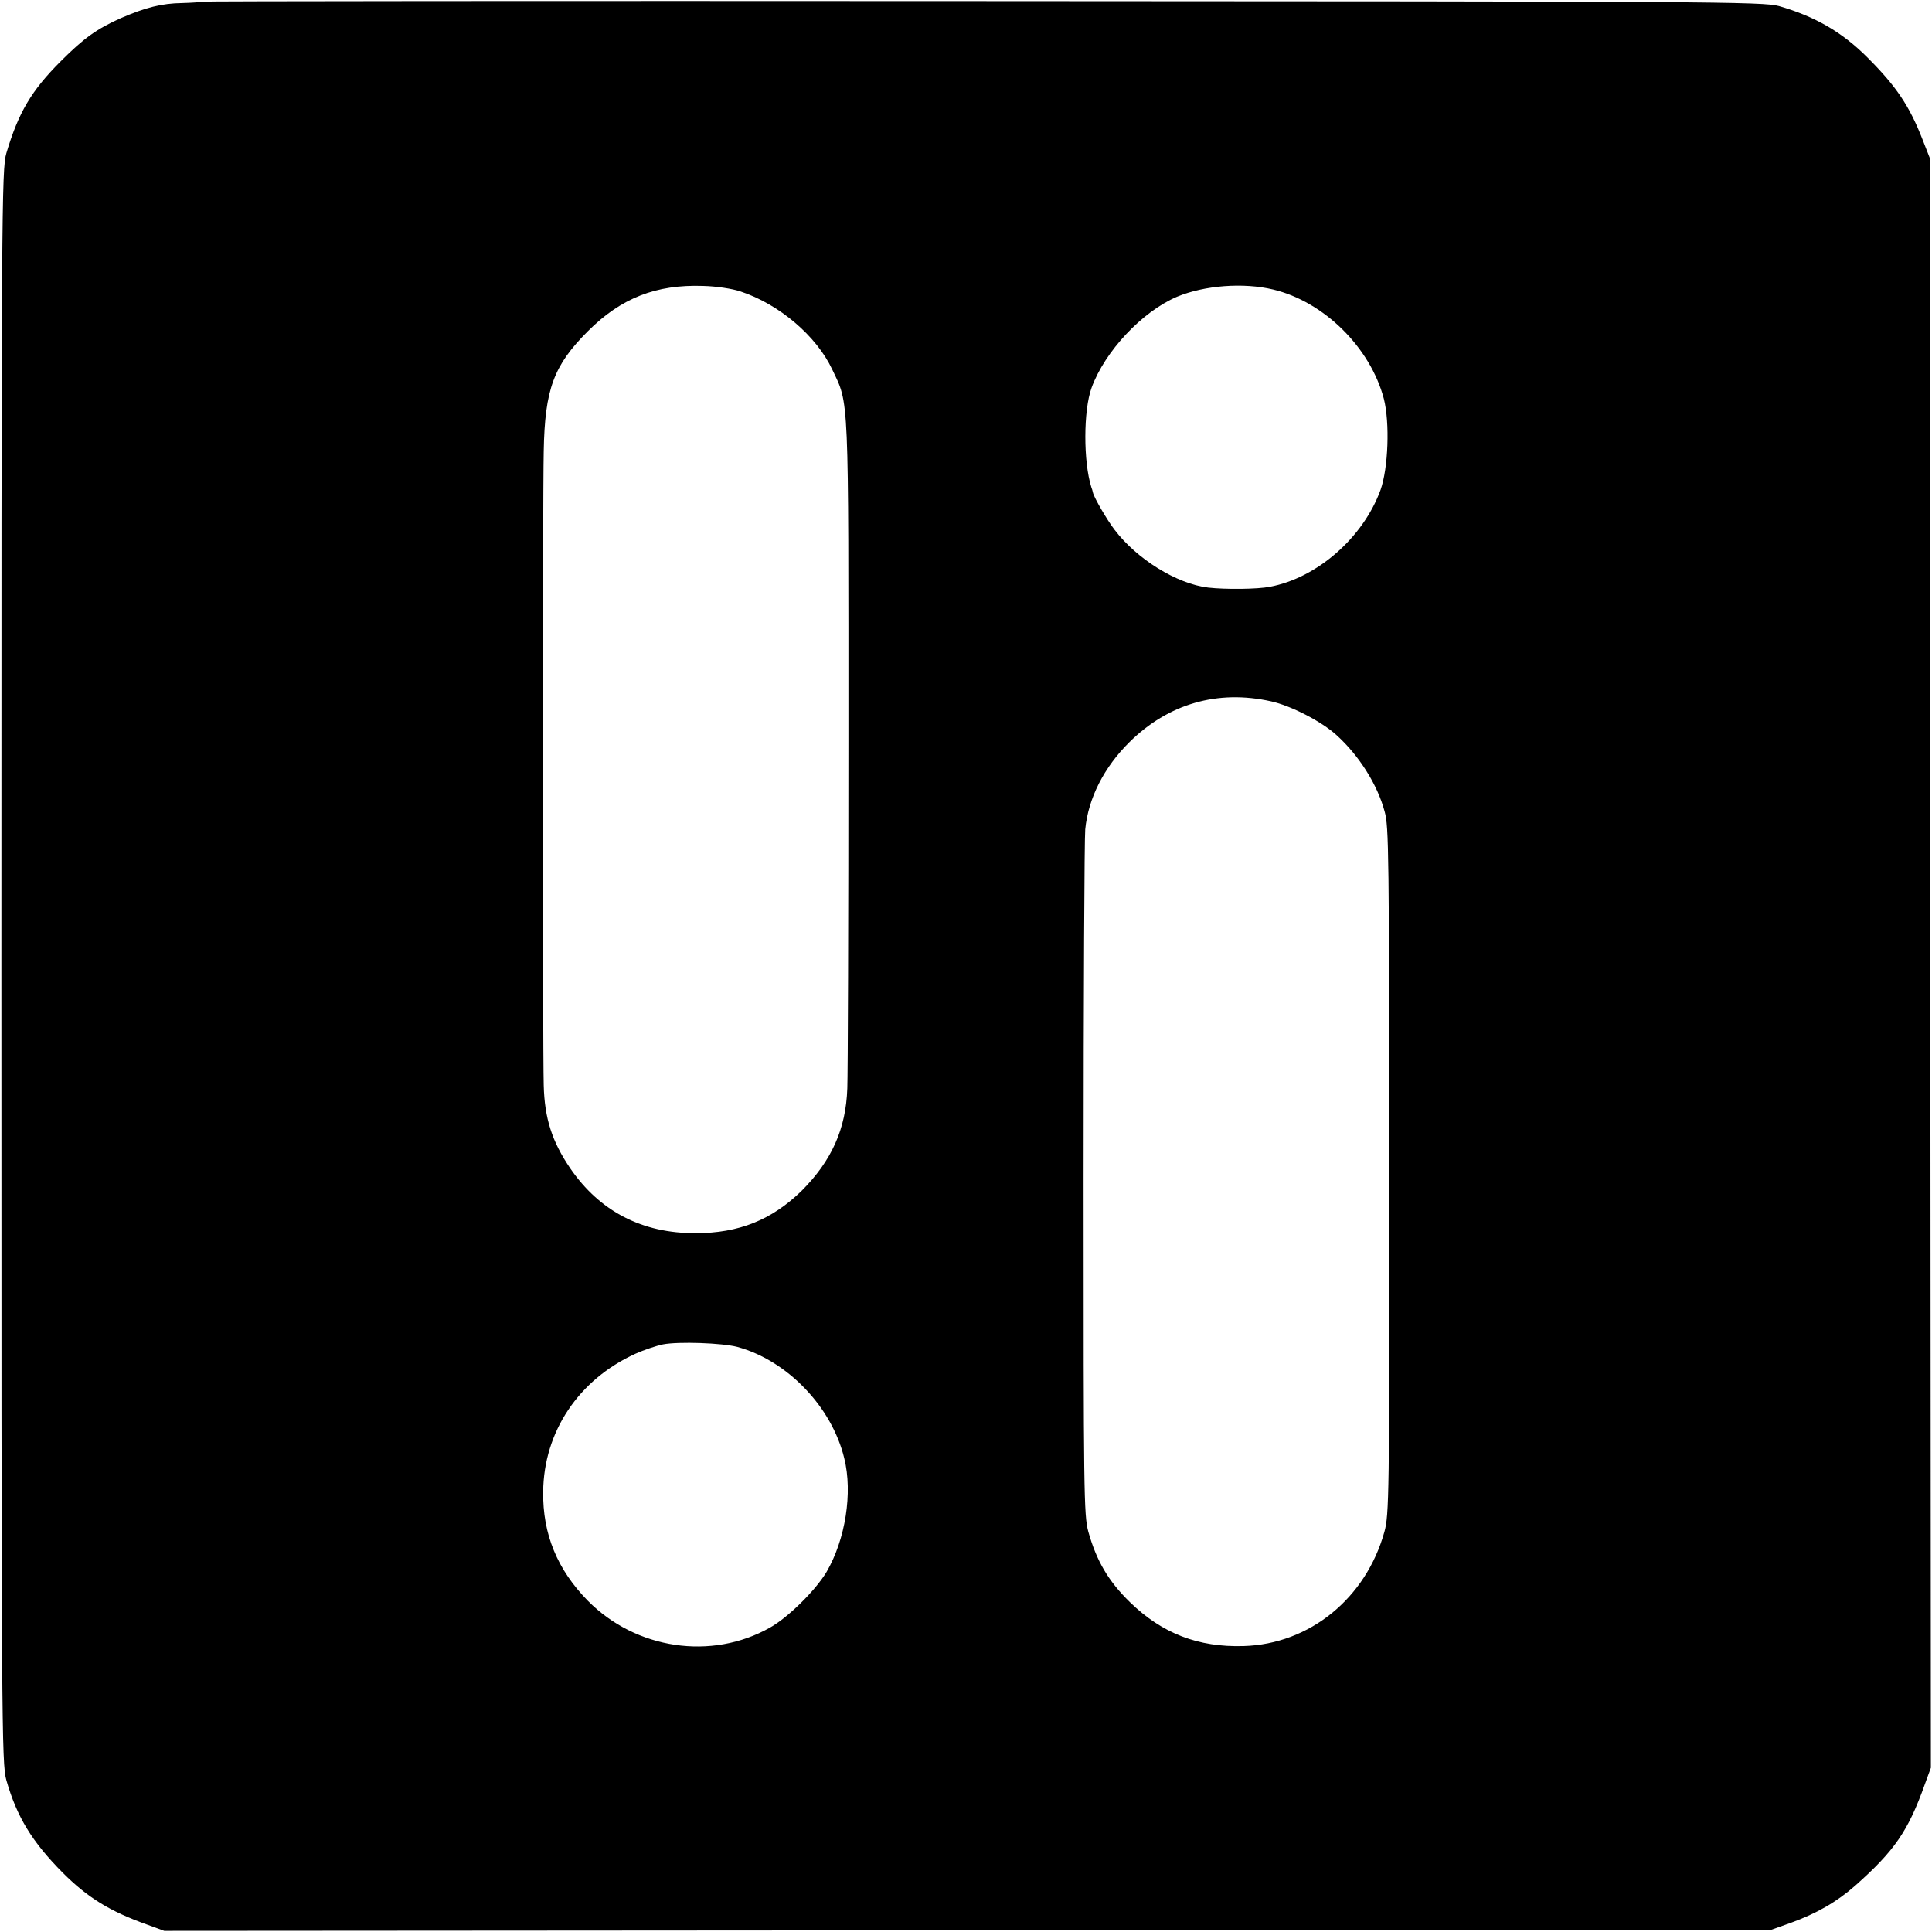 <?xml version="1.0" standalone="no"?>
<!DOCTYPE svg PUBLIC "-//W3C//DTD SVG 20010904//EN"
 "http://www.w3.org/TR/2001/REC-SVG-20010904/DTD/svg10.dtd">
<svg version="1.0" xmlns="http://www.w3.org/2000/svg"
 width="700pt" height="700pt" viewBox="0 0 700 700"
 preserveAspectRatio="xMidYMid meet">
<g transform="translate(0,700) scale(0.1,-0.1)"
fill="#000000" stroke="none">
<path d="M727 6994 c-1 -2 -32 -4 -67 -5 -74 -1 -133 -16 -223 -55 -87 -39
-133 -72 -217 -156 -106 -106 -153 -185 -197 -333 -17 -57 -18 -199 -18 -2945
0 -2769 1 -2888 18 -2950 38 -133 93 -223 204 -335 90 -90 170 -140 308 -189
l60 -22 2910 2 2910 1 73 26 c94 34 167 76 234 135 142 126 192 198 252 367
l22 60 -2 2915 -1 2915 -27 69 c-48 123 -95 193 -200 298 -92 92 -189 148
-320 186 -57 16 -238 17 -2888 18 -1555 1 -2829 0 -2831 -2z m1956 -1050 c140
-46 275 -161 332 -282 62 -130 59 -74 59 -1352 0 -641 -2 -1204 -4 -1253 -5
-148 -57 -263 -166 -372 -108 -105 -227 -153 -383 -153 -194 -1 -348 79 -455
235 -66 97 -93 181 -96 301 -4 138 -4 2116 0 2297 4 225 36 311 160 435 120
120 247 170 418 164 46 -1 106 -10 135 -20z m1930 7 c184 -44 352 -210 401
-396 22 -87 16 -251 -12 -330 -63 -173 -230 -319 -401 -351 -45 -9 -162 -10
-223 -3 -114 13 -260 104 -340 210 -27 35 -74 116 -78 134 -1 6 -4 15 -6 20
-29 92 -29 278 1 360 48 132 183 276 310 330 99 41 240 52 348 26z m-8 -1492
c73 -16 183 -73 237 -122 82 -74 149 -180 175 -278 15 -54 16 -136 17 -1374 0
-1098 -1 -1174 -18 -1235 -67 -241 -271 -407 -510 -414 -165 -5 -296 46 -412
159 -78 76 -121 149 -151 256 -16 60 -17 140 -17 1274 0 666 3 1237 6 1270 11
113 68 225 160 316 141 139 319 191 513 148z m-1934 -2339 c181 -49 343 -217
388 -404 31 -125 4 -294 -64 -411 -40 -67 -139 -165 -205 -202 -212 -120 -486
-79 -660 97 -111 113 -164 242 -162 395 2 217 128 406 334 500 31 14 76 29
100 34 57 11 215 5 269 -9z"/>
</g>
</svg>
